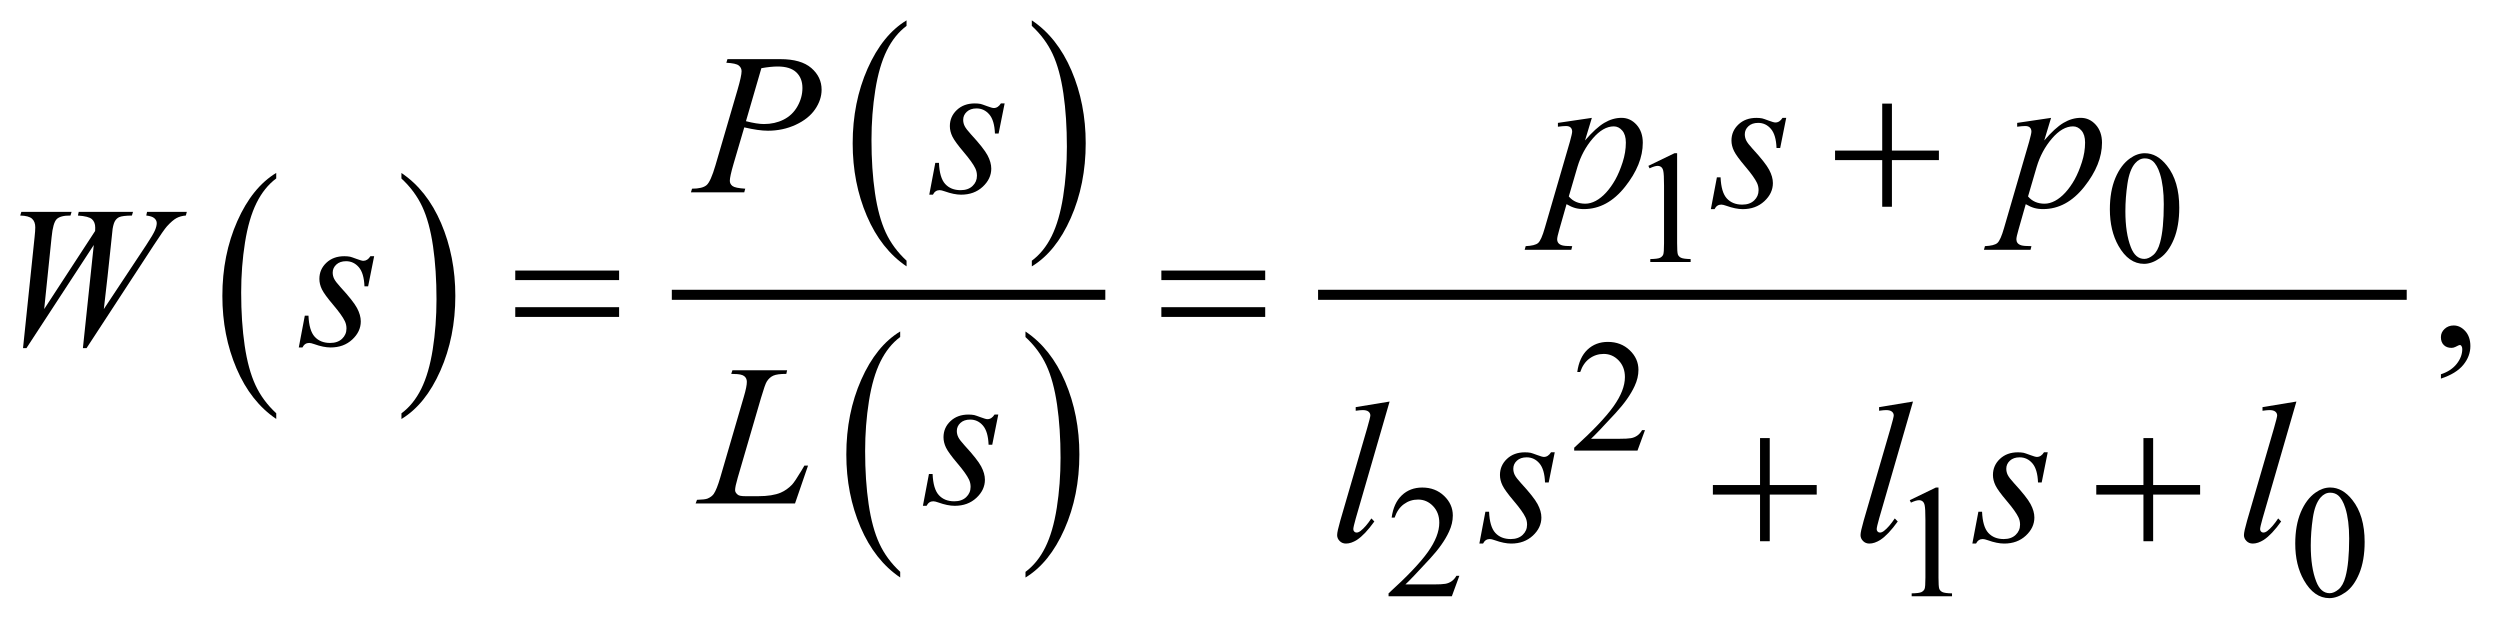 <?xml version="1.0" encoding="UTF-8"?>
<!DOCTYPE svg PUBLIC '-//W3C//DTD SVG 1.0//EN'
          'http://www.w3.org/TR/2001/REC-SVG-20010904/DTD/svg10.dtd'>
<svg stroke-dasharray="none" shape-rendering="auto" xmlns="http://www.w3.org/2000/svg" font-family="'Dialog'" text-rendering="auto" width="194" fill-opacity="1" color-interpolation="auto" color-rendering="auto" preserveAspectRatio="xMidYMid meet" font-size="12px" viewBox="0 0 194 48" fill="black" xmlns:xlink="http://www.w3.org/1999/xlink" stroke="black" image-rendering="auto" stroke-miterlimit="10" stroke-linecap="square" stroke-linejoin="miter" font-style="normal" stroke-width="1" height="48" stroke-dashoffset="0" font-weight="normal" stroke-opacity="1"
><!--Generated by the Batik Graphics2D SVG Generator--><defs id="genericDefs"
  /><g
  ><defs id="defs1"
    ><clipPath clipPathUnits="userSpaceOnUse" id="clipPath1"
      ><path d="M-1 -1 L121.641 -1 L121.641 29.45 L-1 29.45 L-1 -1 Z"
      /></clipPath
      ><clipPath clipPathUnits="userSpaceOnUse" id="clipPath2"
      ><path d="M-18.627 11.933 L-18.627 40.384 L102.015 40.384 L102.015 11.933 Z"
      /></clipPath
    ></defs
    ><g transform="scale(1.576,1.576) translate(1,1) matrix(1,0,0,1,18.627,-11.933)"
    ><path d="M-6.025 31.282 L-6.025 31.561 C-6.861 30.998 -7.512 30.171 -7.979 29.082 C-8.445 27.992 -8.678 26.8 -8.678 25.504 C-8.678 24.157 -8.433 22.93 -7.943 21.823 C-7.453 20.716 -6.814 19.924 -6.026 19.447 L-6.026 19.719 C-6.42 20.014 -6.744 20.417 -6.997 20.928 C-7.25 21.44 -7.439 22.088 -7.564 22.875 C-7.689 23.66 -7.752 24.48 -7.752 25.334 C-7.752 26.301 -7.694 27.173 -7.579 27.953 C-7.464 28.733 -7.287 29.38 -7.05 29.892 C-6.812 30.408 -6.47 30.871 -6.025 31.282 Z" stroke="none" clip-path="url(#clipPath2)"
    /></g
    ><g transform="matrix(1.576,0,0,1.576,30.927,-17.228)"
    ><path d="M0.142 19.721 L0.142 19.449 C0.978 20.009 1.629 20.833 2.096 21.922 C2.562 23.012 2.796 24.204 2.796 25.499 C2.796 26.847 2.551 28.075 2.06 29.185 C1.57 30.293 0.931 31.086 0.143 31.563 L0.143 31.284 C0.54 30.989 0.866 30.587 1.119 30.075 C1.372 29.564 1.56 28.917 1.684 28.133 C1.807 27.349 1.869 26.528 1.869 25.67 C1.869 24.707 1.812 23.836 1.698 23.054 C1.584 22.272 1.408 21.624 1.17 21.112 C0.93 20.596 0.588 20.133 0.142 19.721 Z" stroke="none" clip-path="url(#clipPath2)"
    /></g
    ><g transform="matrix(1.576,0,0,1.576,30.927,-17.228)"
    ><path d="M25.014 23.767 L25.014 24.047 C24.178 23.483 23.527 22.656 23.06 21.567 C22.594 20.478 22.361 19.286 22.361 17.99 C22.361 16.643 22.606 15.416 23.096 14.309 C23.586 13.202 24.225 12.41 25.013 11.934 L25.013 12.207 C24.619 12.502 24.295 12.905 24.042 13.416 C23.789 13.927 23.6 14.576 23.475 15.362 C23.35 16.148 23.287 16.968 23.287 17.821 C23.287 18.788 23.345 19.661 23.46 20.44 C23.575 21.219 23.752 21.866 23.989 22.379 C24.227 22.893 24.569 23.356 25.014 23.767 Z" stroke="none" clip-path="url(#clipPath2)"
    /></g
    ><g transform="matrix(1.576,0,0,1.576,30.927,-17.228)"
    ><path d="M31.181 12.206 L31.181 11.933 C32.017 12.492 32.668 13.316 33.135 14.406 C33.601 15.496 33.835 16.688 33.835 17.983 C33.835 19.331 33.59 20.559 33.099 21.669 C32.609 22.778 31.97 23.571 31.182 24.048 L31.182 23.768 C31.579 23.474 31.905 23.071 32.158 22.56 C32.411 22.048 32.599 21.4 32.723 20.617 C32.846 19.833 32.908 19.012 32.908 18.154 C32.908 17.191 32.851 16.32 32.737 15.538 C32.623 14.756 32.447 14.108 32.209 13.595 C31.969 13.08 31.627 12.617 31.181 12.206 Z" stroke="none" clip-path="url(#clipPath2)"
    /></g
    ><g transform="matrix(1.576,0,0,1.576,30.927,-17.228)"
    ><path d="M24.701 39.087 L24.701 39.366 C23.865 38.803 23.214 37.976 22.747 36.887 C22.281 35.797 22.048 34.605 22.048 33.309 C22.048 31.962 22.293 30.735 22.783 29.627 C23.273 28.521 23.912 27.729 24.7 27.252 L24.7 27.525 C24.306 27.819 23.982 28.222 23.729 28.733 C23.476 29.245 23.287 29.893 23.162 30.679 C23.037 31.466 22.974 32.285 22.974 33.139 C22.974 34.106 23.032 34.978 23.147 35.758 C23.262 36.538 23.439 37.185 23.676 37.697 C23.915 38.213 24.256 38.676 24.701 39.087 Z" stroke="none" clip-path="url(#clipPath2)"
    /></g
    ><g transform="matrix(1.576,0,0,1.576,30.927,-17.228)"
    ><path d="M30.869 27.527 L30.869 27.254 C31.705 27.813 32.356 28.637 32.823 29.727 C33.29 30.817 33.523 32.009 33.523 33.305 C33.523 34.652 33.278 35.88 32.787 36.99 C32.297 38.098 31.658 38.891 30.87 39.368 L30.87 39.089 C31.267 38.794 31.593 38.392 31.846 37.88 C32.099 37.369 32.287 36.722 32.411 35.938 C32.534 35.154 32.596 34.333 32.596 33.475 C32.596 32.513 32.539 31.641 32.425 30.859 C32.311 30.077 32.135 29.429 31.897 28.916 C31.656 28.401 31.314 27.938 30.869 27.527 Z" stroke="none" clip-path="url(#clipPath2)"
    /></g
    ><g stroke-width="0.495" transform="matrix(1.576,0,0,1.576,30.927,-17.228)"
    ><line y2="25.447" fill="none" x1="13.703" clip-path="url(#clipPath2)" x2="34.553" y1="25.447"
    /></g
    ><g stroke-width="0.495" transform="matrix(1.576,0,0,1.576,30.927,-17.228)"
    ><line y2="25.447" fill="none" x1="45.524" clip-path="url(#clipPath2)" x2="98.632" y1="25.447"
    /></g
    ><g stroke-width="0.495" transform="matrix(1.576,0,0,1.576,30.927,-17.228)"
    ><path d="M61.54 19.098 L62.826 18.476 L62.955 18.476 L62.955 22.906 C62.955 23.2 62.967 23.384 62.991 23.456 C63.016 23.528 63.067 23.583 63.145 23.622 C63.223 23.661 63.381 23.683 63.621 23.688 L63.621 23.831 L61.634 23.831 L61.634 23.688 C61.883 23.682 62.044 23.661 62.117 23.624 C62.189 23.587 62.24 23.536 62.268 23.474 C62.297 23.411 62.311 23.222 62.311 22.907 L62.311 20.075 C62.311 19.693 62.298 19.448 62.272 19.34 C62.254 19.258 62.221 19.197 62.173 19.158 C62.124 19.119 62.067 19.099 61.999 19.099 C61.903 19.099 61.77 19.14 61.598 19.22 L61.54 19.098 Z" stroke="none" clip-path="url(#clipPath2)"
    /></g
    ><g stroke-width="0.495" transform="matrix(1.576,0,0,1.576,30.927,-17.228)"
    ><path d="M84.263 21.239 C84.263 20.64 84.354 20.125 84.535 19.693 C84.718 19.26 84.959 18.939 85.26 18.727 C85.494 18.559 85.736 18.476 85.985 18.476 C86.39 18.476 86.755 18.681 87.076 19.091 C87.479 19.599 87.68 20.287 87.68 21.156 C87.68 21.765 87.591 22.283 87.415 22.708 C87.238 23.134 87.013 23.442 86.738 23.635 C86.465 23.826 86.2 23.923 85.946 23.923 C85.442 23.923 85.022 23.627 84.687 23.037 C84.405 22.539 84.263 21.94 84.263 21.239 ZM85.027 21.334 C85.027 22.057 85.117 22.647 85.296 23.103 C85.444 23.488 85.665 23.68 85.959 23.68 C86.099 23.68 86.244 23.617 86.395 23.492 C86.546 23.367 86.661 23.156 86.738 22.863 C86.858 22.42 86.918 21.794 86.918 20.986 C86.918 20.388 86.855 19.888 86.73 19.489 C86.637 19.192 86.516 18.982 86.368 18.858 C86.262 18.773 86.134 18.73 85.982 18.73 C85.806 18.73 85.649 18.809 85.511 18.966 C85.323 19.18 85.197 19.517 85.129 19.976 C85.061 20.435 85.027 20.889 85.027 21.334 Z" stroke="none" clip-path="url(#clipPath2)"
    /></g
    ><g stroke-width="0.495" transform="matrix(1.576,0,0,1.576,30.927,-17.228)"
    ><path d="M61.373 32.11 L61.003 33.12 L57.887 33.12 L57.887 32.976 C58.803 32.146 59.449 31.467 59.823 30.941 C60.197 30.416 60.385 29.934 60.385 29.499 C60.385 29.166 60.282 28.893 60.077 28.679 C59.871 28.465 59.626 28.358 59.341 28.358 C59.081 28.358 58.848 28.433 58.641 28.585 C58.435 28.735 58.283 28.957 58.184 29.248 L58.039 29.248 C58.104 28.771 58.27 28.405 58.54 28.149 C58.809 27.894 59.144 27.766 59.547 27.766 C59.976 27.766 60.333 27.903 60.62 28.176 C60.907 28.449 61.051 28.772 61.051 29.143 C61.051 29.409 60.988 29.674 60.863 29.94 C60.672 30.358 60.359 30.8 59.928 31.267 C59.282 31.969 58.877 32.392 58.716 32.537 L60.095 32.537 C60.376 32.537 60.573 32.526 60.686 32.506 C60.799 32.486 60.901 32.443 60.992 32.38 C61.083 32.317 61.162 32.228 61.229 32.111 L61.373 32.111 Z" stroke="none" clip-path="url(#clipPath2)"
    /></g
    ><g stroke-width="0.495" transform="matrix(1.576,0,0,1.576,30.927,-17.228)"
    ><path d="M52.233 39.281 L51.863 40.291 L48.747 40.291 L48.747 40.147 C49.663 39.317 50.309 38.638 50.683 38.112 C51.057 37.587 51.245 37.105 51.245 36.67 C51.245 36.337 51.142 36.064 50.937 35.85 C50.731 35.636 50.486 35.529 50.201 35.529 C49.941 35.529 49.708 35.604 49.501 35.756 C49.295 35.906 49.143 36.128 49.044 36.419 L48.899 36.419 C48.964 35.942 49.13 35.576 49.4 35.32 C49.669 35.065 50.004 34.937 50.407 34.937 C50.836 34.937 51.193 35.074 51.48 35.347 C51.767 35.62 51.911 35.943 51.911 36.314 C51.911 36.58 51.848 36.845 51.723 37.111 C51.532 37.529 51.219 37.971 50.788 38.438 C50.142 39.14 49.737 39.563 49.576 39.708 L50.955 39.708 C51.236 39.708 51.433 39.697 51.546 39.677 C51.659 39.657 51.761 39.614 51.852 39.551 C51.943 39.488 52.022 39.399 52.089 39.282 L52.233 39.282 Z" stroke="none" clip-path="url(#clipPath2)"
    /></g
    ><g stroke-width="0.495" transform="matrix(1.576,0,0,1.576,30.927,-17.228)"
    ><path d="M74.41 35.56 L75.696 34.937 L75.825 34.937 L75.825 39.367 C75.825 39.661 75.837 39.845 75.861 39.917 C75.886 39.989 75.937 40.044 76.015 40.083 C76.093 40.122 76.251 40.144 76.491 40.148 L76.491 40.292 L74.504 40.292 L74.504 40.148 C74.753 40.143 74.914 40.122 74.987 40.085 C75.059 40.048 75.11 39.997 75.138 39.935 C75.167 39.872 75.181 39.682 75.181 39.368 L75.181 36.536 C75.181 36.154 75.168 35.909 75.142 35.801 C75.124 35.719 75.091 35.658 75.043 35.619 C74.994 35.58 74.937 35.561 74.869 35.561 C74.773 35.561 74.64 35.601 74.468 35.68 L74.41 35.56 Z" stroke="none" clip-path="url(#clipPath2)"
    /></g
    ><g stroke-width="0.495" transform="matrix(1.576,0,0,1.576,30.927,-17.228)"
    ><path d="M93.391 37.699 C93.391 37.1 93.482 36.585 93.663 36.153 C93.846 35.72 94.087 35.399 94.388 35.187 C94.622 35.02 94.864 34.936 95.113 34.936 C95.518 34.936 95.883 35.141 96.204 35.551 C96.607 36.059 96.808 36.747 96.808 37.616 C96.808 38.225 96.719 38.742 96.543 39.168 C96.366 39.594 96.141 39.902 95.866 40.095 C95.593 40.287 95.328 40.383 95.074 40.383 C94.57 40.383 94.15 40.088 93.815 39.497 C93.532 39 93.391 38.401 93.391 37.699 ZM94.155 37.796 C94.155 38.518 94.245 39.108 94.424 39.564 C94.572 39.949 94.793 40.14 95.087 40.14 C95.227 40.14 95.372 40.077 95.523 39.952 C95.674 39.827 95.789 39.618 95.866 39.324 C95.986 38.88 96.046 38.255 96.046 37.447 C96.046 36.848 95.983 36.349 95.858 35.95 C95.765 35.653 95.644 35.443 95.496 35.319 C95.39 35.234 95.262 35.191 95.11 35.191 C94.934 35.191 94.777 35.27 94.639 35.427 C94.451 35.641 94.325 35.978 94.257 36.437 C94.189 36.896 94.155 37.35 94.155 37.796 Z" stroke="none" clip-path="url(#clipPath2)"
    /></g
    ><g stroke-width="0.495" transform="matrix(1.576,0,0,1.576,30.927,-17.228)"
    ><path d="M100.564 29.573 L100.564 29.36 C100.898 29.251 101.157 29.08 101.34 28.849 C101.523 28.618 101.615 28.374 101.615 28.117 C101.615 28.055 101.6 28.004 101.571 27.963 C101.548 27.934 101.525 27.919 101.503 27.919 C101.467 27.919 101.39 27.951 101.27 28.016 C101.211 28.045 101.15 28.06 101.084 28.06 C100.925 28.06 100.799 28.013 100.704 27.919 C100.61 27.825 100.563 27.696 100.563 27.532 C100.563 27.374 100.624 27.238 100.746 27.126 C100.867 27.013 101.016 26.957 101.191 26.957 C101.405 26.957 101.595 27.049 101.763 27.234 C101.93 27.42 102.014 27.666 102.014 27.972 C102.014 28.304 101.898 28.613 101.665 28.898 C101.432 29.183 101.067 29.408 100.564 29.573 Z" stroke="none" clip-path="url(#clipPath2)"
    /></g
    ><g stroke-width="0.495" transform="matrix(1.576,0,0,1.576,30.927,-17.228)"
    ><path d="M16.195 13.843 L18.796 13.843 C19.478 13.843 19.987 13.989 20.325 14.281 C20.662 14.573 20.831 14.928 20.831 15.347 C20.831 15.679 20.724 16.001 20.51 16.314 C20.296 16.627 19.977 16.88 19.555 17.076 C19.133 17.271 18.677 17.368 18.187 17.368 C17.881 17.368 17.494 17.313 17.023 17.203 L16.497 18.993 C16.373 19.418 16.312 19.699 16.312 19.834 C16.312 19.938 16.356 20.023 16.443 20.091 C16.531 20.158 16.74 20.202 17.071 20.222 L17.022 20.401 L14.397 20.401 L14.451 20.222 C14.795 20.222 15.034 20.162 15.169 20.045 C15.304 19.928 15.449 19.603 15.605 19.07 L16.696 15.337 C16.826 14.889 16.891 14.589 16.891 14.438 C16.891 14.325 16.845 14.231 16.752 14.157 C16.66 14.083 16.456 14.038 16.141 14.022 L16.195 13.843 ZM17.106 16.899 C17.473 16.993 17.769 17.039 17.993 17.039 C18.347 17.039 18.669 16.967 18.959 16.822 C19.25 16.676 19.477 16.459 19.641 16.169 C19.805 15.879 19.887 15.578 19.887 15.265 C19.887 14.939 19.786 14.682 19.585 14.492 C19.384 14.302 19.079 14.206 18.669 14.206 C18.448 14.206 18.18 14.233 17.865 14.289 L17.106 16.899 Z" stroke="none" clip-path="url(#clipPath2)"
    /></g
    ><g stroke-width="0.495" transform="matrix(1.576,0,0,1.576,30.927,-17.228)"
    ><path d="M29.843 16.024 L29.546 17.508 L29.366 17.508 C29.349 17.076 29.257 16.762 29.088 16.566 C28.919 16.37 28.71 16.27 28.46 16.27 C28.258 16.27 28.099 16.325 27.98 16.435 C27.862 16.545 27.802 16.677 27.802 16.831 C27.802 16.937 27.825 17.039 27.873 17.136 C27.92 17.233 28.023 17.368 28.182 17.542 C28.604 18 28.877 18.346 29 18.577 C29.123 18.808 29.185 19.029 29.185 19.234 C29.185 19.57 29.044 19.867 28.764 20.127 C28.484 20.387 28.129 20.517 27.7 20.517 C27.466 20.517 27.197 20.461 26.891 20.352 C26.784 20.314 26.701 20.294 26.643 20.294 C26.497 20.294 26.386 20.368 26.312 20.517 L26.132 20.517 L26.429 18.95 L26.609 18.95 C26.629 19.44 26.731 19.787 26.916 19.99 C27.101 20.193 27.354 20.295 27.676 20.295 C27.923 20.295 28.118 20.227 28.263 20.089 C28.408 19.952 28.48 19.784 28.48 19.584 C28.48 19.455 28.454 19.336 28.402 19.226 C28.311 19.033 28.12 18.765 27.83 18.423 C27.54 18.081 27.353 17.825 27.27 17.654 C27.187 17.483 27.146 17.312 27.146 17.141 C27.146 16.828 27.26 16.564 27.489 16.348 C27.718 16.132 28.012 16.024 28.373 16.024 C28.477 16.024 28.571 16.032 28.656 16.048 C28.701 16.058 28.807 16.094 28.975 16.157 C29.142 16.22 29.253 16.251 29.308 16.251 C29.448 16.251 29.564 16.175 29.659 16.023 L29.843 16.023 Z" stroke="none" clip-path="url(#clipPath2)"
    /></g
    ><g stroke-width="0.495" transform="matrix(1.576,0,0,1.576,30.927,-17.228)"
    ><path d="M58.757 16.735 L58.421 17.847 C58.775 17.434 59.091 17.146 59.368 16.981 C59.645 16.817 59.929 16.734 60.218 16.734 C60.507 16.734 60.753 16.848 60.958 17.075 C61.162 17.302 61.265 17.598 61.265 17.962 C61.265 18.671 60.975 19.393 60.393 20.126 C59.812 20.86 59.135 21.227 58.363 21.227 C58.201 21.227 58.057 21.208 57.932 21.173 C57.807 21.138 57.666 21.075 57.51 20.985 L57.155 22.233 C57.084 22.478 57.049 22.637 57.049 22.712 C57.049 22.783 57.068 22.844 57.105 22.894 C57.142 22.944 57.203 22.983 57.288 23.01 C57.372 23.037 57.54 23.051 57.79 23.051 L57.746 23.23 L55.45 23.23 L55.499 23.051 C55.801 23.037 56.005 22.987 56.11 22.897 C56.215 22.806 56.327 22.556 56.443 22.147 L57.675 17.911 C57.749 17.643 57.787 17.477 57.787 17.413 C57.787 17.325 57.762 17.258 57.711 17.21 C57.661 17.161 57.584 17.137 57.48 17.137 C57.386 17.137 57.254 17.149 57.086 17.171 L57.086 16.982 L58.757 16.735 ZM57.622 20.604 C57.823 20.842 58.095 20.961 58.435 20.961 C58.604 20.961 58.776 20.914 58.951 20.821 C59.127 20.727 59.298 20.589 59.466 20.405 C59.633 20.221 59.782 20.009 59.916 19.769 C60.049 19.529 60.168 19.246 60.273 18.919 C60.378 18.594 60.431 18.272 60.431 17.952 C60.431 17.694 60.372 17.497 60.253 17.36 C60.135 17.222 59.996 17.154 59.837 17.154 C59.486 17.154 59.14 17.354 58.797 17.754 C58.455 18.153 58.204 18.622 58.045 19.157 L57.622 20.604 Z" stroke="none" clip-path="url(#clipPath2)"
    /></g
    ><g stroke-width="0.495" transform="matrix(1.576,0,0,1.576,30.927,-17.228)"
    ><path d="M68.327 16.735 L68.03 18.219 L67.85 18.219 C67.834 17.787 67.742 17.473 67.573 17.277 C67.404 17.08 67.195 16.982 66.945 16.982 C66.744 16.982 66.584 17.037 66.466 17.147 C66.347 17.257 66.288 17.388 66.288 17.543 C66.288 17.649 66.311 17.751 66.358 17.848 C66.405 17.945 66.508 18.08 66.668 18.254 C67.09 18.712 67.362 19.058 67.485 19.289 C67.609 19.52 67.671 19.741 67.671 19.946 C67.671 20.282 67.53 20.579 67.25 20.839 C66.969 21.099 66.614 21.229 66.186 21.229 C65.953 21.229 65.683 21.173 65.377 21.064 C65.27 21.026 65.188 21.006 65.129 21.006 C64.983 21.006 64.872 21.08 64.798 21.229 L64.617 21.229 L64.914 19.662 L65.095 19.662 C65.115 20.152 65.217 20.499 65.402 20.702 C65.588 20.905 65.84 21.007 66.162 21.007 C66.409 21.007 66.604 20.939 66.749 20.801 C66.894 20.664 66.966 20.496 66.966 20.296 C66.966 20.167 66.94 20.048 66.888 19.938 C66.797 19.745 66.607 19.477 66.316 19.135 C66.026 18.793 65.838 18.537 65.756 18.366 C65.673 18.195 65.631 18.024 65.631 17.853 C65.631 17.54 65.746 17.276 65.975 17.06 C66.204 16.844 66.498 16.736 66.859 16.736 C66.963 16.736 67.057 16.744 67.141 16.76 C67.187 16.77 67.293 16.806 67.46 16.869 C67.627 16.932 67.738 16.963 67.794 16.963 C67.933 16.963 68.05 16.887 68.145 16.735 L68.327 16.735 Z" stroke="none" clip-path="url(#clipPath2)"
    /></g
    ><g stroke-width="0.495" transform="matrix(1.576,0,0,1.576,30.927,-17.228)"
    ><path d="M81.368 16.735 L81.032 17.847 C81.386 17.434 81.702 17.146 81.979 16.981 C82.256 16.817 82.54 16.734 82.829 16.734 C83.118 16.734 83.364 16.848 83.569 17.075 C83.773 17.302 83.876 17.598 83.876 17.962 C83.876 18.671 83.586 19.393 83.004 20.126 C82.423 20.86 81.746 21.227 80.974 21.227 C80.812 21.227 80.668 21.208 80.543 21.173 C80.418 21.138 80.277 21.075 80.121 20.985 L79.766 22.233 C79.695 22.478 79.66 22.637 79.66 22.712 C79.66 22.783 79.679 22.844 79.716 22.894 C79.753 22.944 79.814 22.983 79.899 23.01 C79.983 23.037 80.151 23.051 80.401 23.051 L80.357 23.23 L78.063 23.23 L78.112 23.051 C78.414 23.037 78.618 22.987 78.723 22.897 C78.828 22.806 78.94 22.556 79.056 22.147 L80.288 17.911 C80.362 17.643 80.4 17.477 80.4 17.413 C80.4 17.325 80.375 17.258 80.324 17.21 C80.274 17.161 80.197 17.137 80.093 17.137 C79.999 17.137 79.867 17.149 79.699 17.171 L79.699 16.982 L81.368 16.735 ZM80.234 20.604 C80.435 20.842 80.707 20.961 81.047 20.961 C81.216 20.961 81.388 20.914 81.563 20.821 C81.739 20.727 81.91 20.589 82.078 20.405 C82.245 20.221 82.394 20.009 82.528 19.769 C82.661 19.529 82.78 19.246 82.885 18.919 C82.99 18.594 83.043 18.272 83.043 17.952 C83.043 17.694 82.984 17.497 82.865 17.36 C82.747 17.222 82.608 17.154 82.449 17.154 C82.098 17.154 81.752 17.354 81.409 17.754 C81.067 18.153 80.816 18.622 80.657 19.157 L80.234 20.604 Z" stroke="none" clip-path="url(#clipPath2)"
    /></g
    ><g stroke-width="0.495" transform="matrix(1.576,0,0,1.576,30.927,-17.228)"
    ><path d="M-18.49 28.074 L-17.921 22.609 C-17.898 22.399 -17.887 22.238 -17.887 22.125 C-17.887 21.938 -17.94 21.797 -18.048 21.699 C-18.155 21.603 -18.348 21.551 -18.628 21.545 L-18.574 21.365 L-16.1 21.365 L-16.153 21.545 C-16.484 21.541 -16.711 21.601 -16.832 21.721 C-16.954 21.842 -17.038 22.139 -17.083 22.61 L-17.448 26.15 L-14.94 22.305 C-14.937 22.241 -14.935 22.186 -14.935 22.14 C-14.935 21.959 -14.989 21.821 -15.096 21.724 C-15.203 21.627 -15.434 21.568 -15.787 21.545 L-15.748 21.365 L-13.075 21.365 L-13.129 21.545 C-13.438 21.549 -13.645 21.574 -13.752 21.622 C-13.83 21.658 -13.896 21.715 -13.949 21.794 C-14.003 21.873 -14.046 22.008 -14.078 22.197 C-14.088 22.252 -14.127 22.627 -14.197 23.32 C-14.267 24.013 -14.371 24.956 -14.511 26.149 L-12.422 22.996 C-12.194 22.65 -12.052 22.409 -11.993 22.27 C-11.934 22.131 -11.906 22.013 -11.906 21.917 C-11.906 21.826 -11.945 21.746 -12.023 21.677 C-12.101 21.608 -12.234 21.564 -12.422 21.544 L-12.383 21.364 L-10.425 21.364 L-10.473 21.544 C-10.645 21.557 -10.798 21.599 -10.931 21.669 C-11.064 21.741 -11.222 21.876 -11.403 22.075 C-11.507 22.192 -11.721 22.498 -12.046 22.995 L-15.362 28.073 L-15.542 28.073 L-15.006 22.995 L-18.322 28.073 L-18.49 28.073 Z" stroke="none" clip-path="url(#clipPath2)"
    /></g
    ><g stroke-width="0.495" transform="matrix(1.576,0,0,1.576,30.927,-17.228)"
    ><path d="M-1.201 23.547 L-1.498 25.031 L-1.678 25.031 C-1.695 24.599 -1.787 24.285 -1.956 24.089 C-2.125 23.893 -2.334 23.793 -2.584 23.793 C-2.786 23.793 -2.945 23.849 -3.064 23.958 C-3.182 24.068 -3.242 24.199 -3.242 24.354 C-3.242 24.46 -3.219 24.562 -3.171 24.659 C-3.124 24.756 -3.021 24.891 -2.862 25.065 C-2.44 25.523 -2.167 25.869 -2.044 26.1 C-1.921 26.332 -1.859 26.551 -1.859 26.757 C-1.859 27.093 -2 27.39 -2.28 27.65 C-2.56 27.91 -2.915 28.04 -3.344 28.04 C-3.578 28.04 -3.847 27.985 -4.153 27.875 C-4.26 27.837 -4.343 27.817 -4.401 27.817 C-4.547 27.817 -4.658 27.891 -4.732 28.04 L-4.912 28.04 L-4.615 26.473 L-4.435 26.473 C-4.415 26.963 -4.313 27.31 -4.128 27.513 C-3.943 27.716 -3.69 27.818 -3.368 27.818 C-3.121 27.818 -2.926 27.75 -2.781 27.613 C-2.636 27.475 -2.564 27.307 -2.564 27.107 C-2.564 26.978 -2.59 26.859 -2.642 26.75 C-2.733 26.557 -2.924 26.288 -3.214 25.946 C-3.504 25.604 -3.691 25.348 -3.774 25.177 C-3.857 25.006 -3.898 24.835 -3.898 24.664 C-3.898 24.351 -3.784 24.087 -3.555 23.871 C-3.326 23.655 -3.032 23.547 -2.671 23.547 C-2.567 23.547 -2.473 23.555 -2.388 23.571 C-2.343 23.581 -2.237 23.617 -2.069 23.679 C-1.902 23.742 -1.791 23.774 -1.736 23.774 C-1.596 23.774 -1.48 23.699 -1.385 23.546 L-1.201 23.546 Z" stroke="none" clip-path="url(#clipPath2)"
    /></g
    ><g stroke-width="0.495" transform="matrix(1.576,0,0,1.576,30.927,-17.228)"
    ><path d="M19.522 35.721 L14.628 35.721 L14.696 35.542 C14.956 35.535 15.13 35.515 15.217 35.479 C15.353 35.421 15.454 35.345 15.519 35.252 C15.62 35.104 15.727 34.836 15.84 34.449 L17.004 30.459 C17.101 30.13 17.15 29.889 17.15 29.733 C17.15 29.611 17.105 29.515 17.016 29.448 C16.927 29.381 16.759 29.346 16.512 29.346 C16.457 29.346 16.413 29.344 16.381 29.341 L16.44 29.162 L19.133 29.162 L19.094 29.341 C18.792 29.341 18.578 29.37 18.451 29.428 C18.324 29.486 18.219 29.581 18.135 29.713 C18.076 29.8 17.981 30.071 17.847 30.526 L16.702 34.449 C16.615 34.745 16.571 34.952 16.571 35.067 C16.571 35.145 16.615 35.219 16.702 35.29 C16.757 35.339 16.882 35.363 17.077 35.363 L17.715 35.363 C18.179 35.363 18.548 35.304 18.82 35.188 C19.021 35.101 19.206 34.97 19.375 34.796 C19.466 34.699 19.626 34.459 19.857 34.075 L19.983 33.857 L20.163 33.857 L19.522 35.721 Z" stroke="none" clip-path="url(#clipPath2)"
    /></g
    ><g stroke-width="0.495" transform="matrix(1.576,0,0,1.576,30.927,-17.228)"
    ><path d="M29.53 31.344 L29.233 32.829 L29.053 32.829 C29.036 32.396 28.944 32.082 28.775 31.886 C28.606 31.689 28.397 31.591 28.147 31.591 C27.945 31.591 27.786 31.646 27.667 31.755 C27.549 31.864 27.489 31.997 27.489 32.151 C27.489 32.257 27.512 32.359 27.56 32.456 C27.607 32.553 27.71 32.688 27.869 32.862 C28.291 33.32 28.564 33.665 28.687 33.897 C28.81 34.129 28.872 34.348 28.872 34.554 C28.872 34.89 28.731 35.187 28.451 35.447 C28.171 35.707 27.816 35.837 27.387 35.837 C27.153 35.837 26.884 35.782 26.578 35.672 C26.471 35.634 26.388 35.614 26.33 35.614 C26.184 35.614 26.073 35.688 25.999 35.837 L25.819 35.837 L26.116 34.27 L26.296 34.27 C26.316 34.76 26.418 35.107 26.603 35.31 C26.788 35.513 27.041 35.615 27.363 35.615 C27.61 35.615 27.805 35.547 27.95 35.41 C28.095 35.272 28.167 35.104 28.167 34.904 C28.167 34.775 28.141 34.656 28.089 34.547 C27.998 34.354 27.807 34.085 27.517 33.744 C27.226 33.402 27.04 33.145 26.957 32.974 C26.874 32.803 26.833 32.632 26.833 32.461 C26.833 32.148 26.947 31.884 27.176 31.668 C27.405 31.452 27.699 31.344 28.06 31.344 C28.164 31.344 28.258 31.352 28.343 31.368 C28.388 31.378 28.494 31.414 28.662 31.476 C28.829 31.539 28.94 31.571 28.995 31.571 C29.135 31.571 29.251 31.495 29.346 31.343 L29.53 31.343 Z" stroke="none" clip-path="url(#clipPath2)"
    /></g
    ><g stroke-width="0.495" transform="matrix(1.576,0,0,1.576,30.927,-17.228)"
    ><path d="M48.798 30.703 L47.132 36.458 C47.051 36.745 47.011 36.921 47.011 36.985 C47.011 37.033 47.027 37.074 47.057 37.106 C47.088 37.138 47.126 37.154 47.171 37.154 C47.233 37.154 47.3 37.127 47.371 37.072 C47.54 36.94 47.717 36.735 47.901 36.458 L48.047 36.608 C47.738 37.04 47.454 37.341 47.194 37.512 C47.003 37.634 46.821 37.696 46.649 37.696 C46.525 37.696 46.422 37.654 46.339 37.57 C46.256 37.486 46.215 37.389 46.215 37.28 C46.215 37.164 46.267 36.926 46.371 36.564 L47.69 32.028 C47.797 31.657 47.85 31.444 47.85 31.389 C47.85 31.312 47.82 31.248 47.758 31.198 C47.696 31.148 47.6 31.124 47.47 31.124 C47.396 31.124 47.282 31.135 47.129 31.157 L47.129 30.978 L48.798 30.703 Z" stroke="none" clip-path="url(#clipPath2)"
    /></g
    ><g stroke-width="0.495" transform="matrix(1.576,0,0,1.576,30.927,-17.228)"
    ><path d="M56.929 33.203 L56.632 34.688 L56.451 34.688 C56.435 34.255 56.343 33.941 56.174 33.745 C56.005 33.548 55.796 33.45 55.546 33.45 C55.345 33.45 55.185 33.505 55.067 33.614 C54.948 33.723 54.889 33.856 54.889 34.01 C54.889 34.116 54.912 34.218 54.959 34.315 C55.006 34.412 55.109 34.547 55.269 34.721 C55.691 35.179 55.963 35.524 56.086 35.756 C56.21 35.988 56.272 36.207 56.272 36.413 C56.272 36.749 56.131 37.046 55.851 37.306 C55.57 37.566 55.215 37.696 54.787 37.696 C54.554 37.696 54.284 37.641 53.978 37.531 C53.871 37.493 53.789 37.473 53.73 37.473 C53.584 37.473 53.473 37.547 53.399 37.696 L53.218 37.696 L53.515 36.129 L53.696 36.129 C53.716 36.619 53.818 36.966 54.003 37.169 C54.189 37.372 54.441 37.474 54.763 37.474 C55.01 37.474 55.205 37.406 55.35 37.269 C55.495 37.131 55.567 36.963 55.567 36.763 C55.567 36.634 55.541 36.515 55.489 36.406 C55.398 36.213 55.208 35.944 54.917 35.603 C54.627 35.261 54.439 35.004 54.357 34.833 C54.274 34.662 54.232 34.491 54.232 34.32 C54.232 34.007 54.347 33.743 54.576 33.527 C54.805 33.311 55.099 33.203 55.46 33.203 C55.564 33.203 55.658 33.211 55.742 33.227 C55.788 33.237 55.894 33.273 56.061 33.335 C56.228 33.398 56.339 33.43 56.395 33.43 C56.534 33.43 56.651 33.354 56.746 33.202 L56.929 33.202 Z" stroke="none" clip-path="url(#clipPath2)"
    /></g
    ><g stroke-width="0.495" transform="matrix(1.576,0,0,1.576,30.927,-17.228)"
    ><path d="M74.569 30.703 L72.903 36.458 C72.822 36.745 72.782 36.921 72.782 36.985 C72.782 37.033 72.798 37.074 72.828 37.106 C72.859 37.138 72.897 37.154 72.942 37.154 C73.004 37.154 73.071 37.127 73.142 37.072 C73.311 36.94 73.488 36.735 73.672 36.458 L73.818 36.608 C73.509 37.04 73.225 37.341 72.965 37.512 C72.774 37.634 72.592 37.696 72.42 37.696 C72.296 37.696 72.193 37.654 72.11 37.57 C72.027 37.486 71.986 37.389 71.986 37.28 C71.986 37.164 72.038 36.926 72.142 36.564 L73.461 32.028 C73.568 31.657 73.621 31.444 73.621 31.389 C73.621 31.312 73.591 31.248 73.529 31.198 C73.467 31.148 73.371 31.124 73.241 31.124 C73.167 31.124 73.053 31.135 72.9 31.157 L72.9 30.978 L74.569 30.703 Z" stroke="none" clip-path="url(#clipPath2)"
    /></g
    ><g stroke-width="0.495" transform="matrix(1.576,0,0,1.576,30.927,-17.228)"
    ><path d="M81.203 33.203 L80.906 34.688 L80.725 34.688 C80.709 34.255 80.617 33.941 80.448 33.745 C80.279 33.548 80.07 33.45 79.82 33.45 C79.619 33.45 79.459 33.505 79.341 33.614 C79.222 33.723 79.163 33.856 79.163 34.01 C79.163 34.116 79.186 34.218 79.233 34.315 C79.28 34.412 79.383 34.547 79.543 34.721 C79.965 35.179 80.237 35.524 80.36 35.756 C80.484 35.988 80.546 36.207 80.546 36.413 C80.546 36.749 80.405 37.046 80.125 37.306 C79.844 37.566 79.489 37.696 79.061 37.696 C78.828 37.696 78.558 37.641 78.252 37.531 C78.145 37.493 78.063 37.473 78.004 37.473 C77.858 37.473 77.747 37.547 77.673 37.696 L77.492 37.696 L77.789 36.129 L77.97 36.129 C77.99 36.619 78.092 36.966 78.277 37.169 C78.463 37.372 78.715 37.474 79.037 37.474 C79.284 37.474 79.479 37.406 79.624 37.269 C79.769 37.131 79.841 36.963 79.841 36.763 C79.841 36.634 79.815 36.515 79.763 36.406 C79.672 36.213 79.482 35.944 79.191 35.603 C78.901 35.261 78.713 35.004 78.631 34.833 C78.548 34.662 78.506 34.491 78.506 34.32 C78.506 34.007 78.621 33.743 78.85 33.527 C79.079 33.311 79.373 33.203 79.734 33.203 C79.838 33.203 79.932 33.211 80.016 33.227 C80.062 33.237 80.168 33.273 80.335 33.335 C80.502 33.398 80.613 33.43 80.669 33.43 C80.808 33.43 80.925 33.354 81.02 33.202 L81.203 33.202 Z" stroke="none" clip-path="url(#clipPath2)"
    /></g
    ><g stroke-width="0.495" transform="matrix(1.576,0,0,1.576,30.927,-17.228)"
    ><path d="M93.448 30.703 L91.782 36.458 C91.701 36.745 91.661 36.921 91.661 36.985 C91.661 37.033 91.677 37.074 91.707 37.106 C91.738 37.138 91.776 37.154 91.821 37.154 C91.883 37.154 91.95 37.127 92.021 37.072 C92.19 36.94 92.367 36.735 92.551 36.458 L92.697 36.608 C92.388 37.04 92.104 37.341 91.844 37.512 C91.653 37.634 91.471 37.696 91.299 37.696 C91.175 37.696 91.072 37.654 90.989 37.57 C90.906 37.486 90.865 37.389 90.865 37.28 C90.865 37.164 90.917 36.926 91.021 36.564 L92.34 32.028 C92.447 31.657 92.5 31.444 92.5 31.389 C92.5 31.312 92.47 31.248 92.408 31.198 C92.346 31.148 92.25 31.124 92.12 31.124 C92.046 31.124 91.932 31.135 91.779 31.157 L91.779 30.978 L93.448 30.703 Z" stroke="none" clip-path="url(#clipPath2)"
    /></g
    ><g stroke-width="0.495" transform="matrix(1.576,0,0,1.576,30.927,-17.228)"
    ><path d="M73.054 16.033 L73.532 16.033 L73.532 18.346 L75.845 18.346 L75.845 18.815 L73.532 18.815 L73.532 21.112 L73.054 21.112 L73.054 18.815 L70.732 18.815 L70.732 18.346 L73.054 18.346 L73.054 16.033 Z" stroke="none" clip-path="url(#clipPath2)"
    /></g
    ><g stroke-width="0.495" transform="matrix(1.576,0,0,1.576,30.927,-17.228)"
    ><path d="M5.747 24.253 L10.86 24.253 L10.86 24.723 L5.747 24.723 L5.747 24.253 ZM5.747 26.057 L10.86 26.057 L10.86 26.536 L5.747 26.536 L5.747 26.057 Z" stroke="none" clip-path="url(#clipPath2)"
    /></g
    ><g stroke-width="0.495" transform="matrix(1.576,0,0,1.576,30.927,-17.228)"
    ><path d="M37.56 24.253 L42.673 24.253 L42.673 24.723 L37.56 24.723 L37.56 24.253 ZM37.56 26.057 L42.673 26.057 L42.673 26.536 L37.56 26.536 L37.56 26.057 Z" stroke="none" clip-path="url(#clipPath2)"
    /></g
    ><g stroke-width="0.495" transform="matrix(1.576,0,0,1.576,30.927,-17.228)"
    ><path d="M67.038 32.502 L67.516 32.502 L67.516 34.814 L69.829 34.814 L69.829 35.284 L67.516 35.284 L67.516 37.581 L67.038 37.581 L67.038 35.284 L64.716 35.284 L64.716 34.814 L67.038 34.814 L67.038 32.502 Z" stroke="none" clip-path="url(#clipPath2)"
    /></g
    ><g stroke-width="0.495" transform="matrix(1.576,0,0,1.576,30.927,-17.228)"
    ><path d="M85.916 32.502 L86.394 32.502 L86.394 34.814 L88.707 34.814 L88.707 35.284 L86.394 35.284 L86.394 37.581 L85.916 37.581 L85.916 35.284 L83.594 35.284 L83.594 34.814 L85.916 34.814 L85.916 32.502 Z" stroke="none" clip-path="url(#clipPath2)"
    /></g
  ></g
></svg
>
